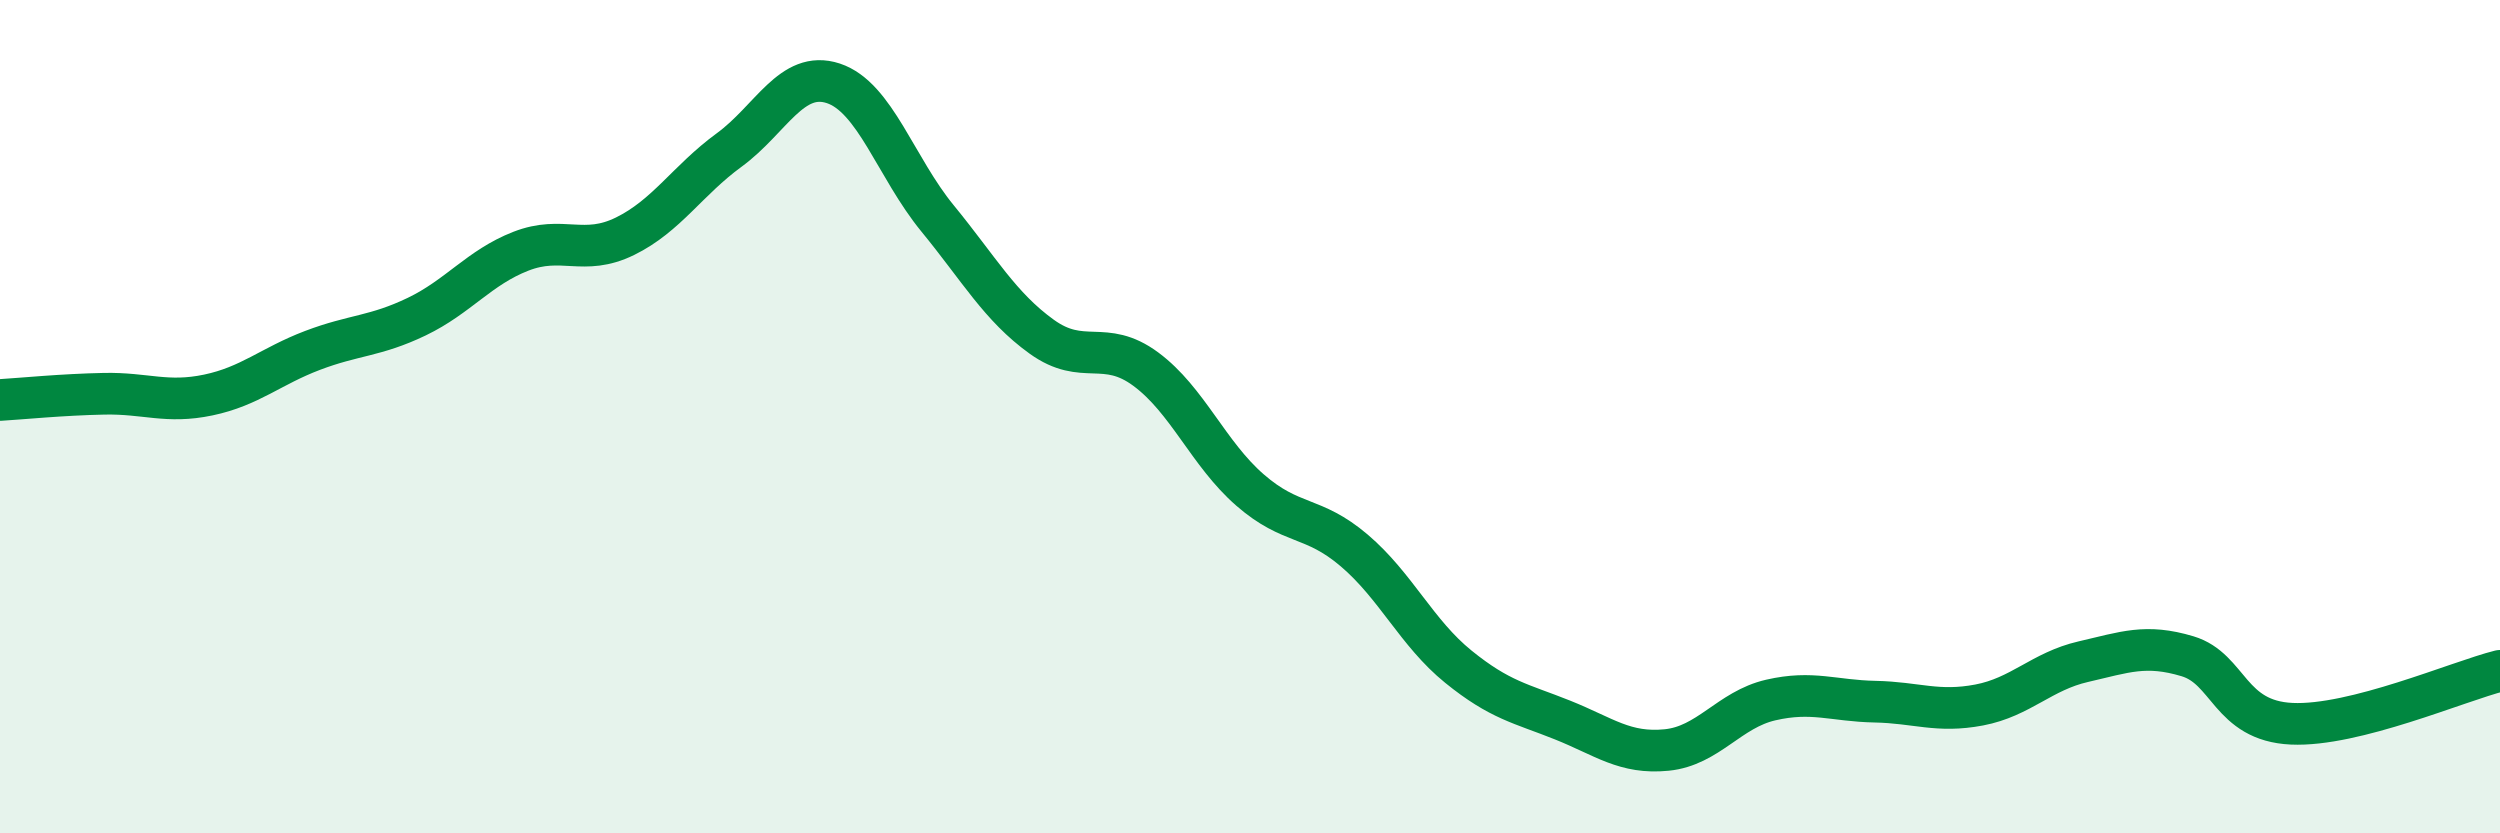 
    <svg width="60" height="20" viewBox="0 0 60 20" xmlns="http://www.w3.org/2000/svg">
      <path
        d="M 0,9.6 C 0.5,9.57 1.5,9.47 2.5,9.45 C 3.5,9.43 4,9.69 5,9.48 C 6,9.27 6.5,8.79 7.5,8.41 C 8.5,8.03 9,8.08 10,7.6 C 11,7.12 11.5,6.42 12.5,6.03 C 13.5,5.64 14,6.16 15,5.67 C 16,5.18 16.5,4.33 17.5,3.6 C 18.5,2.87 19,1.67 20,2 C 21,2.33 21.5,4.02 22.5,5.24 C 23.5,6.46 24,7.36 25,8.08 C 26,8.8 26.5,8.12 27.5,8.86 C 28.5,9.6 29,10.89 30,11.76 C 31,12.63 31.5,12.36 32.5,13.21 C 33.5,14.06 34,15.19 35,16 C 36,16.81 36.5,16.88 37.5,17.28 C 38.5,17.68 39,18.1 40,18 C 41,17.9 41.5,17.03 42.5,16.8 C 43.5,16.57 44,16.82 45,16.84 C 46,16.86 46.5,17.11 47.5,16.92 C 48.5,16.73 49,16.11 50,15.88 C 51,15.65 51.5,15.45 52.5,15.75 C 53.5,16.05 53.5,17.3 55,17.37 C 56.5,17.44 59,16.35 60,16.1L60 20L0 20Z"
        fill="#008740"
        opacity="0.1"
        stroke-linecap="round"
        stroke-linejoin="round"
      />
      <path
        d="M 0,9.6 C 0.5,9.57 1.5,9.47 2.5,9.45 C 3.5,9.43 4,9.69 5,9.48 C 6,9.27 6.5,8.79 7.5,8.41 C 8.5,8.03 9,8.08 10,7.6 C 11,7.12 11.5,6.42 12.5,6.03 C 13.5,5.64 14,6.16 15,5.67 C 16,5.18 16.5,4.33 17.5,3.6 C 18.5,2.87 19,1.67 20,2 C 21,2.33 21.5,4.02 22.5,5.24 C 23.5,6.46 24,7.36 25,8.08 C 26,8.8 26.5,8.12 27.5,8.86 C 28.5,9.6 29,10.89 30,11.76 C 31,12.63 31.5,12.36 32.5,13.21 C 33.5,14.06 34,15.19 35,16 C 36,16.81 36.5,16.88 37.5,17.28 C 38.5,17.68 39,18.1 40,18 C 41,17.9 41.5,17.03 42.5,16.8 C 43.5,16.57 44,16.82 45,16.84 C 46,16.86 46.5,17.11 47.5,16.92 C 48.5,16.73 49,16.11 50,15.88 C 51,15.65 51.5,15.45 52.5,15.75 C 53.5,16.05 53.5,17.3 55,17.37 C 56.5,17.44 59,16.35 60,16.1"
        stroke="#008740"
        stroke-width="1"
        fill="none"
        stroke-linecap="round"
        stroke-linejoin="round"
      />
    </svg>
  